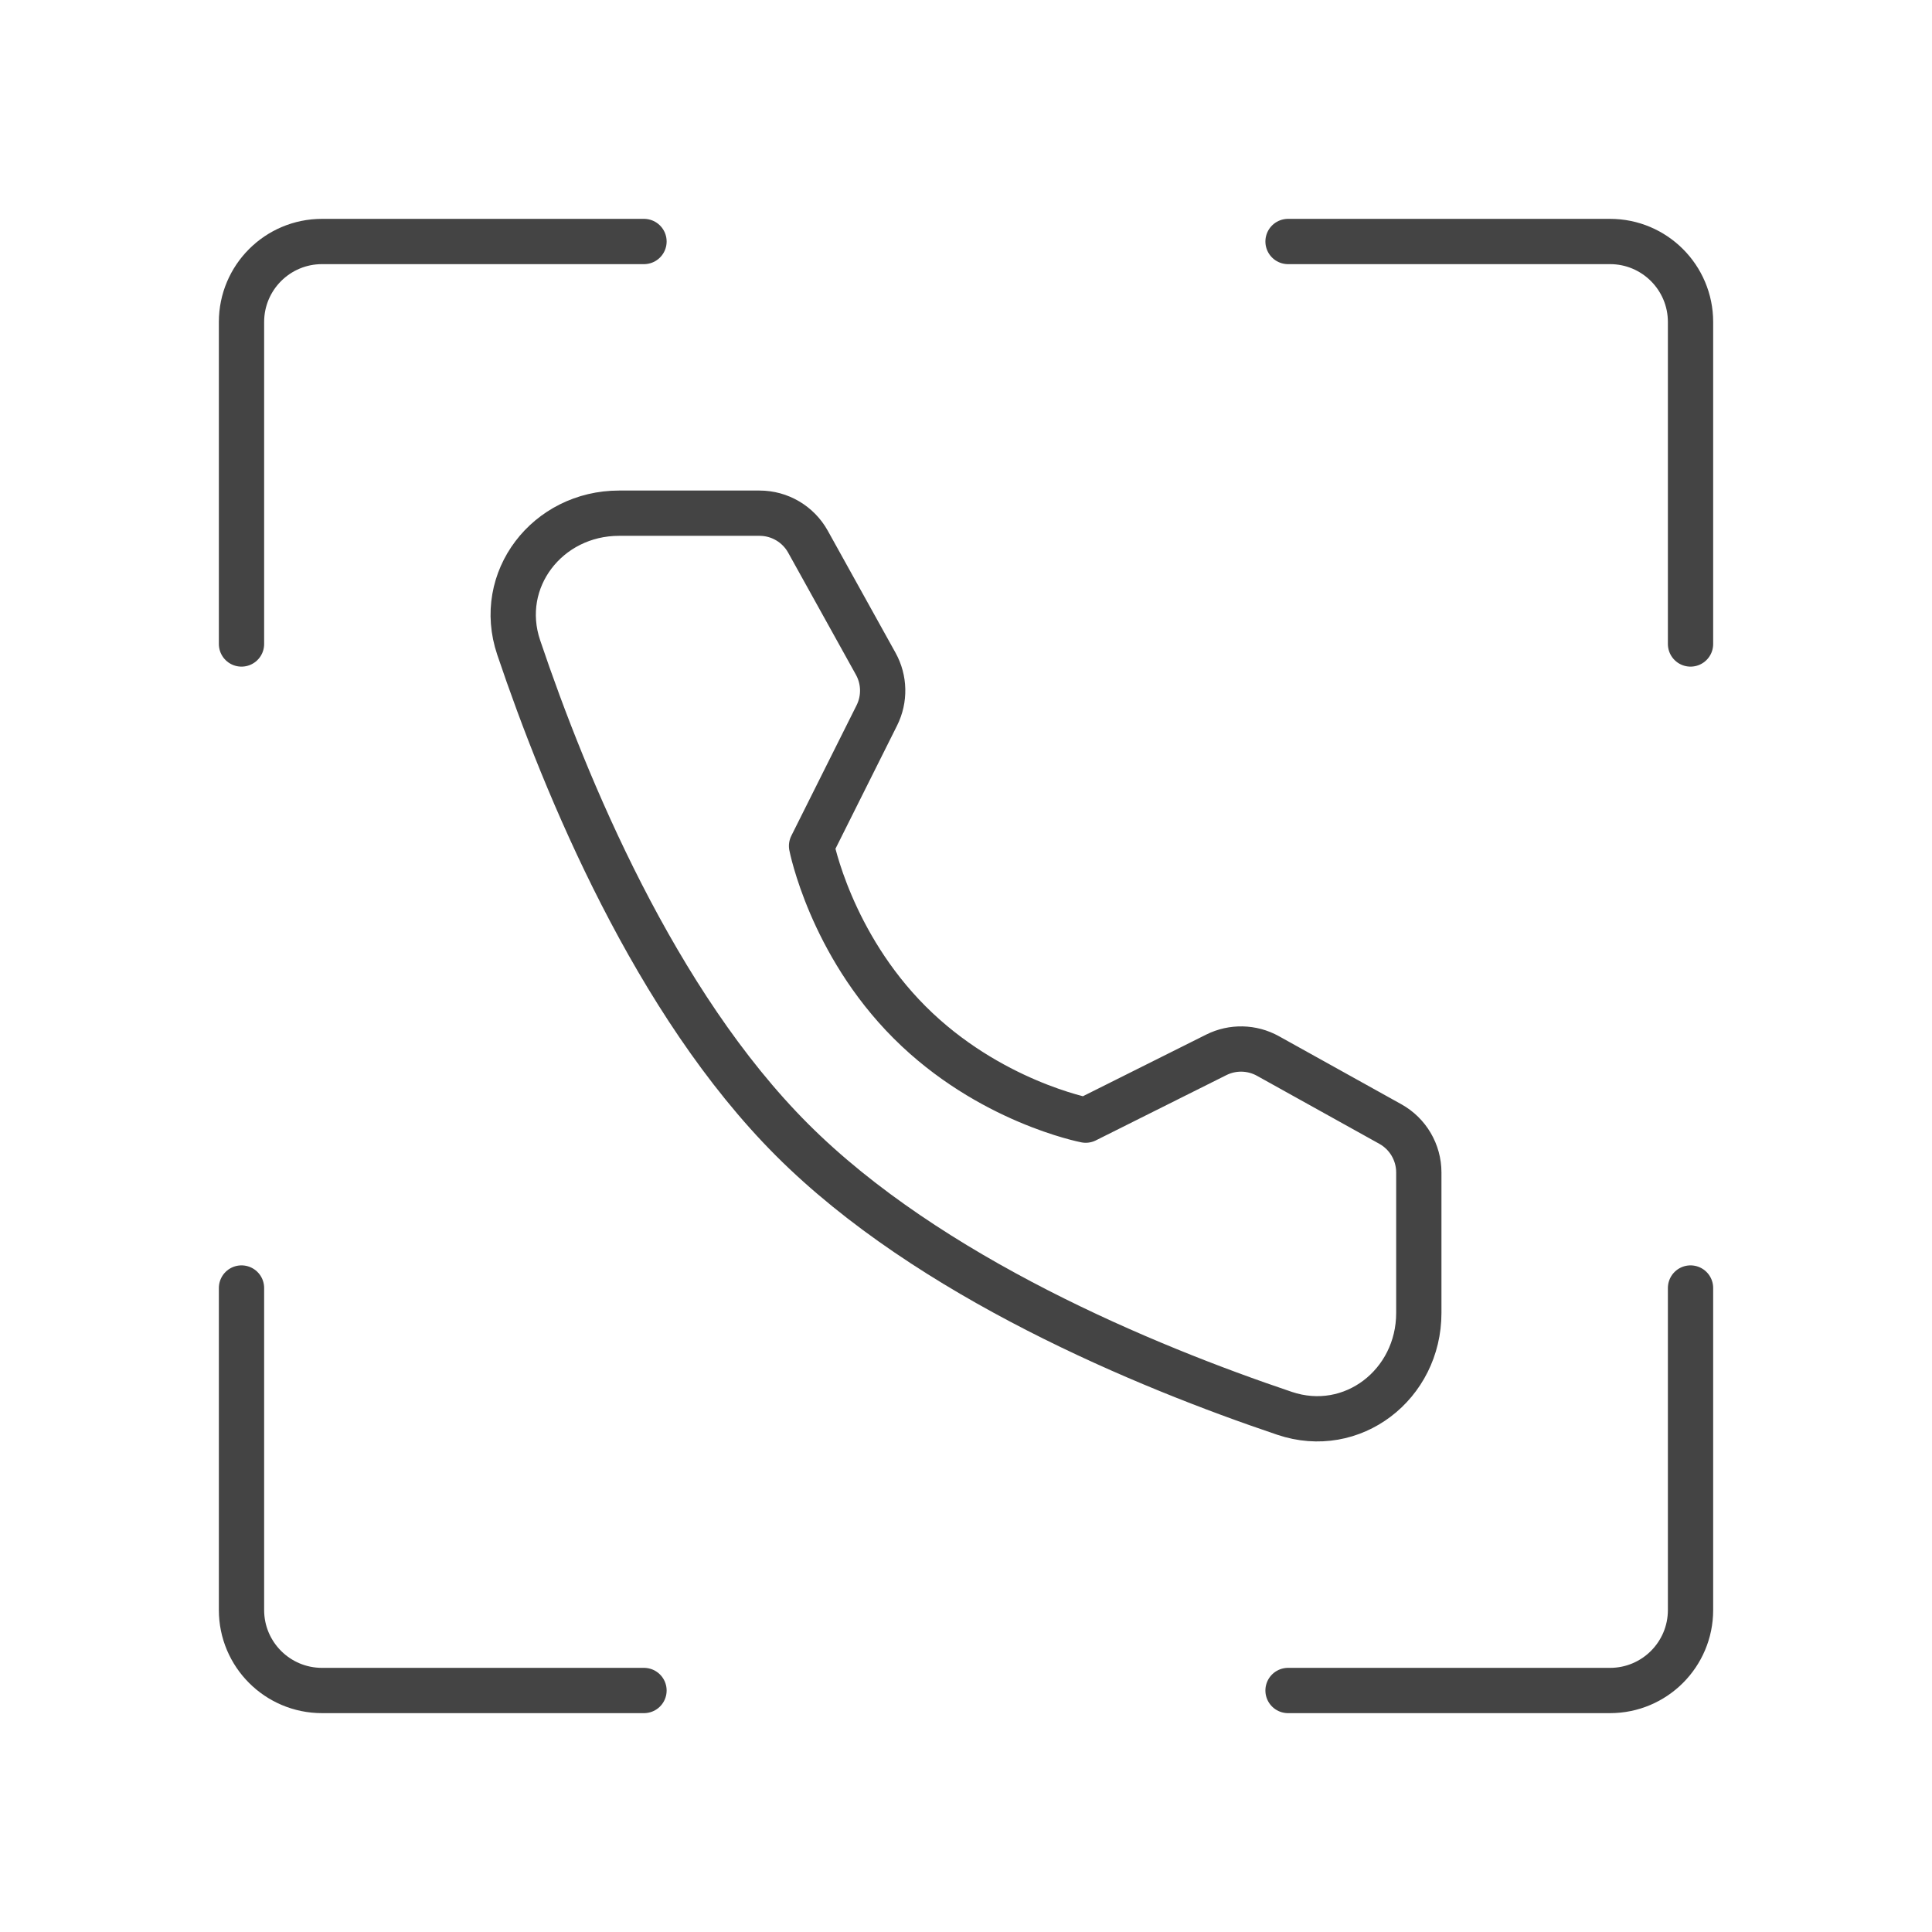 <svg width="64" height="64" viewBox="0 0 64 64" fill="none" xmlns="http://www.w3.org/2000/svg">
<g clip-path="url(#clip0_0_7102)">
<path d="M21.333 8H10.667C9.194 8 8 9.194 8 10.667V21.333" stroke="#444444" stroke-width="1.5" stroke-linecap="round" stroke-linejoin="round"/>
<path d="M21.333 56H10.667C9.194 56 8 54.806 8 53.334V42.667" stroke="#444444" stroke-width="1.5" stroke-linecap="round" stroke-linejoin="round"/>
<path d="M42.668 56H53.335C54.807 56 56.001 54.806 56.001 53.334V42.667" stroke="#444444" stroke-width="1.5" stroke-linecap="round" stroke-linejoin="round"/>
<path d="M42.668 8H53.335C54.807 8 56.001 9.194 56.001 10.667V21.333" stroke="#444444" stroke-width="1.5" stroke-linecap="round" stroke-linejoin="round"/>
<path d="M25.16 17C25.827 17 26.441 17.361 26.765 17.944L29.009 21.987C29.303 22.517 29.317 23.157 29.046 23.699L26.884 28.023C26.884 28.023 27.51 31.245 30.133 33.867C32.755 36.49 35.966 37.106 35.966 37.106L40.29 34.944C40.832 34.673 41.473 34.687 42.002 34.981L46.057 37.235C46.639 37.559 47 38.173 47 38.839V43.494C47 45.864 44.798 47.576 42.552 46.818C37.939 45.262 30.779 42.298 26.24 37.76C21.702 33.221 18.738 26.061 17.182 21.448C16.424 19.202 18.136 17 20.506 17H25.16Z" stroke="#444444" stroke-width="1.5" stroke-linecap="round" stroke-linejoin="round"/>
</g>
<defs>
<clipPath id="clip0_0_7102">
<rect width="64" height="64" fill="white"/>
</clipPath>
</defs>
</svg>
